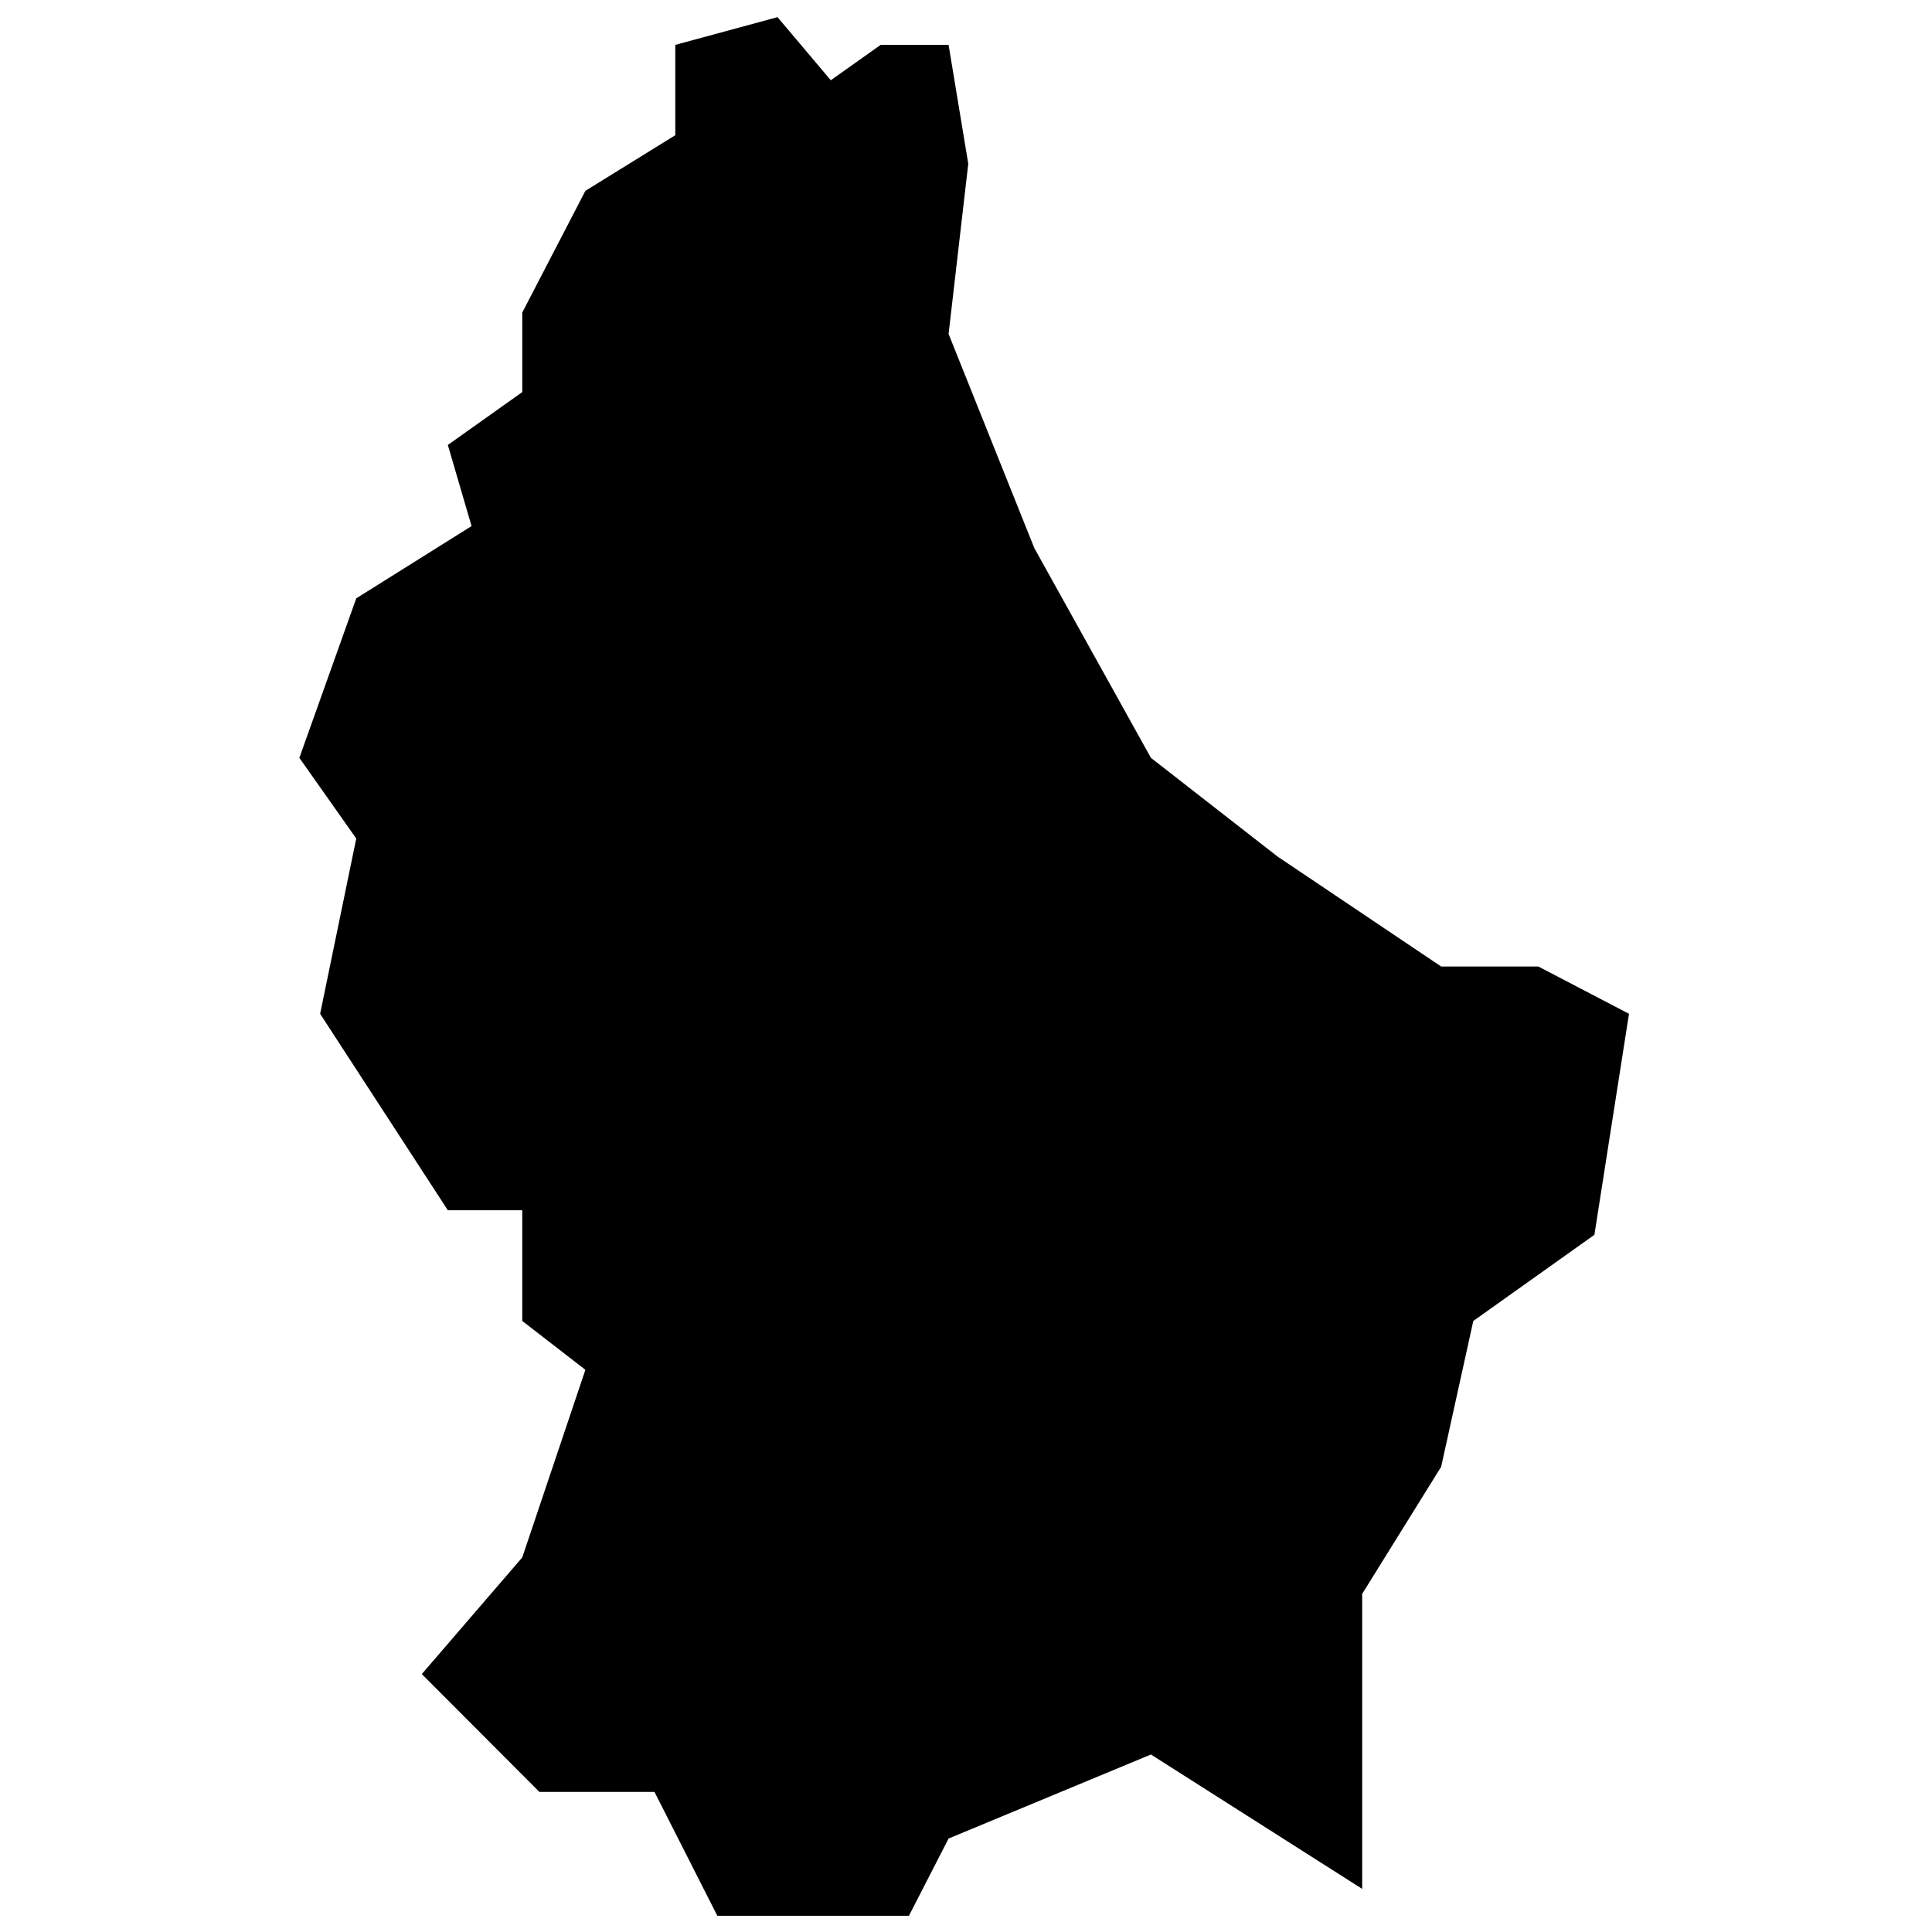 <?xml version="1.0" encoding="UTF-8"?>
<!-- Uploaded to: ICON Repo, www.svgrepo.com, Generator: ICON Repo Mixer Tools -->
<svg width="800px" height="800px" version="1.1" viewBox="144 144 512 512" xmlns="http://www.w3.org/2000/svg">
 <defs>
  <clipPath id="a">
   <path d="m223 148.09h353v503.81h-353z"/>
  </clipPath>
 </defs>
 <g clip-path="url(#a)">
  <path d="m504.99 644.57-55.984-35.609-53.621 22.27-10.516 20.48h-50.766l-16.656-32.836h-30.5l-31.164-31.23 26.625-30.914 16.723-49.719-16.723-12.945v-29.34h-19.727l-33.844-52.062 9.574-46.453-15.078-21.375 15.078-42.27 30.559-19.152-6.289-21.496 19.727-14.016v-21.082l16.723-32.246 23.828-14.746v-23.938l27.09-7.348 14.117 16.719 13.215-9.371h18.004l5.215 31.512-5.215 45.094 22.727 56.766 30.895 55.574 33.535 26.141 43.379 29.152h25.75l24.027 12.535-9.168 58.57-32.094 22.832-8.516 38.645-20.93 33.68z" fill-rule="evenodd"/>
 </g>
</svg>
